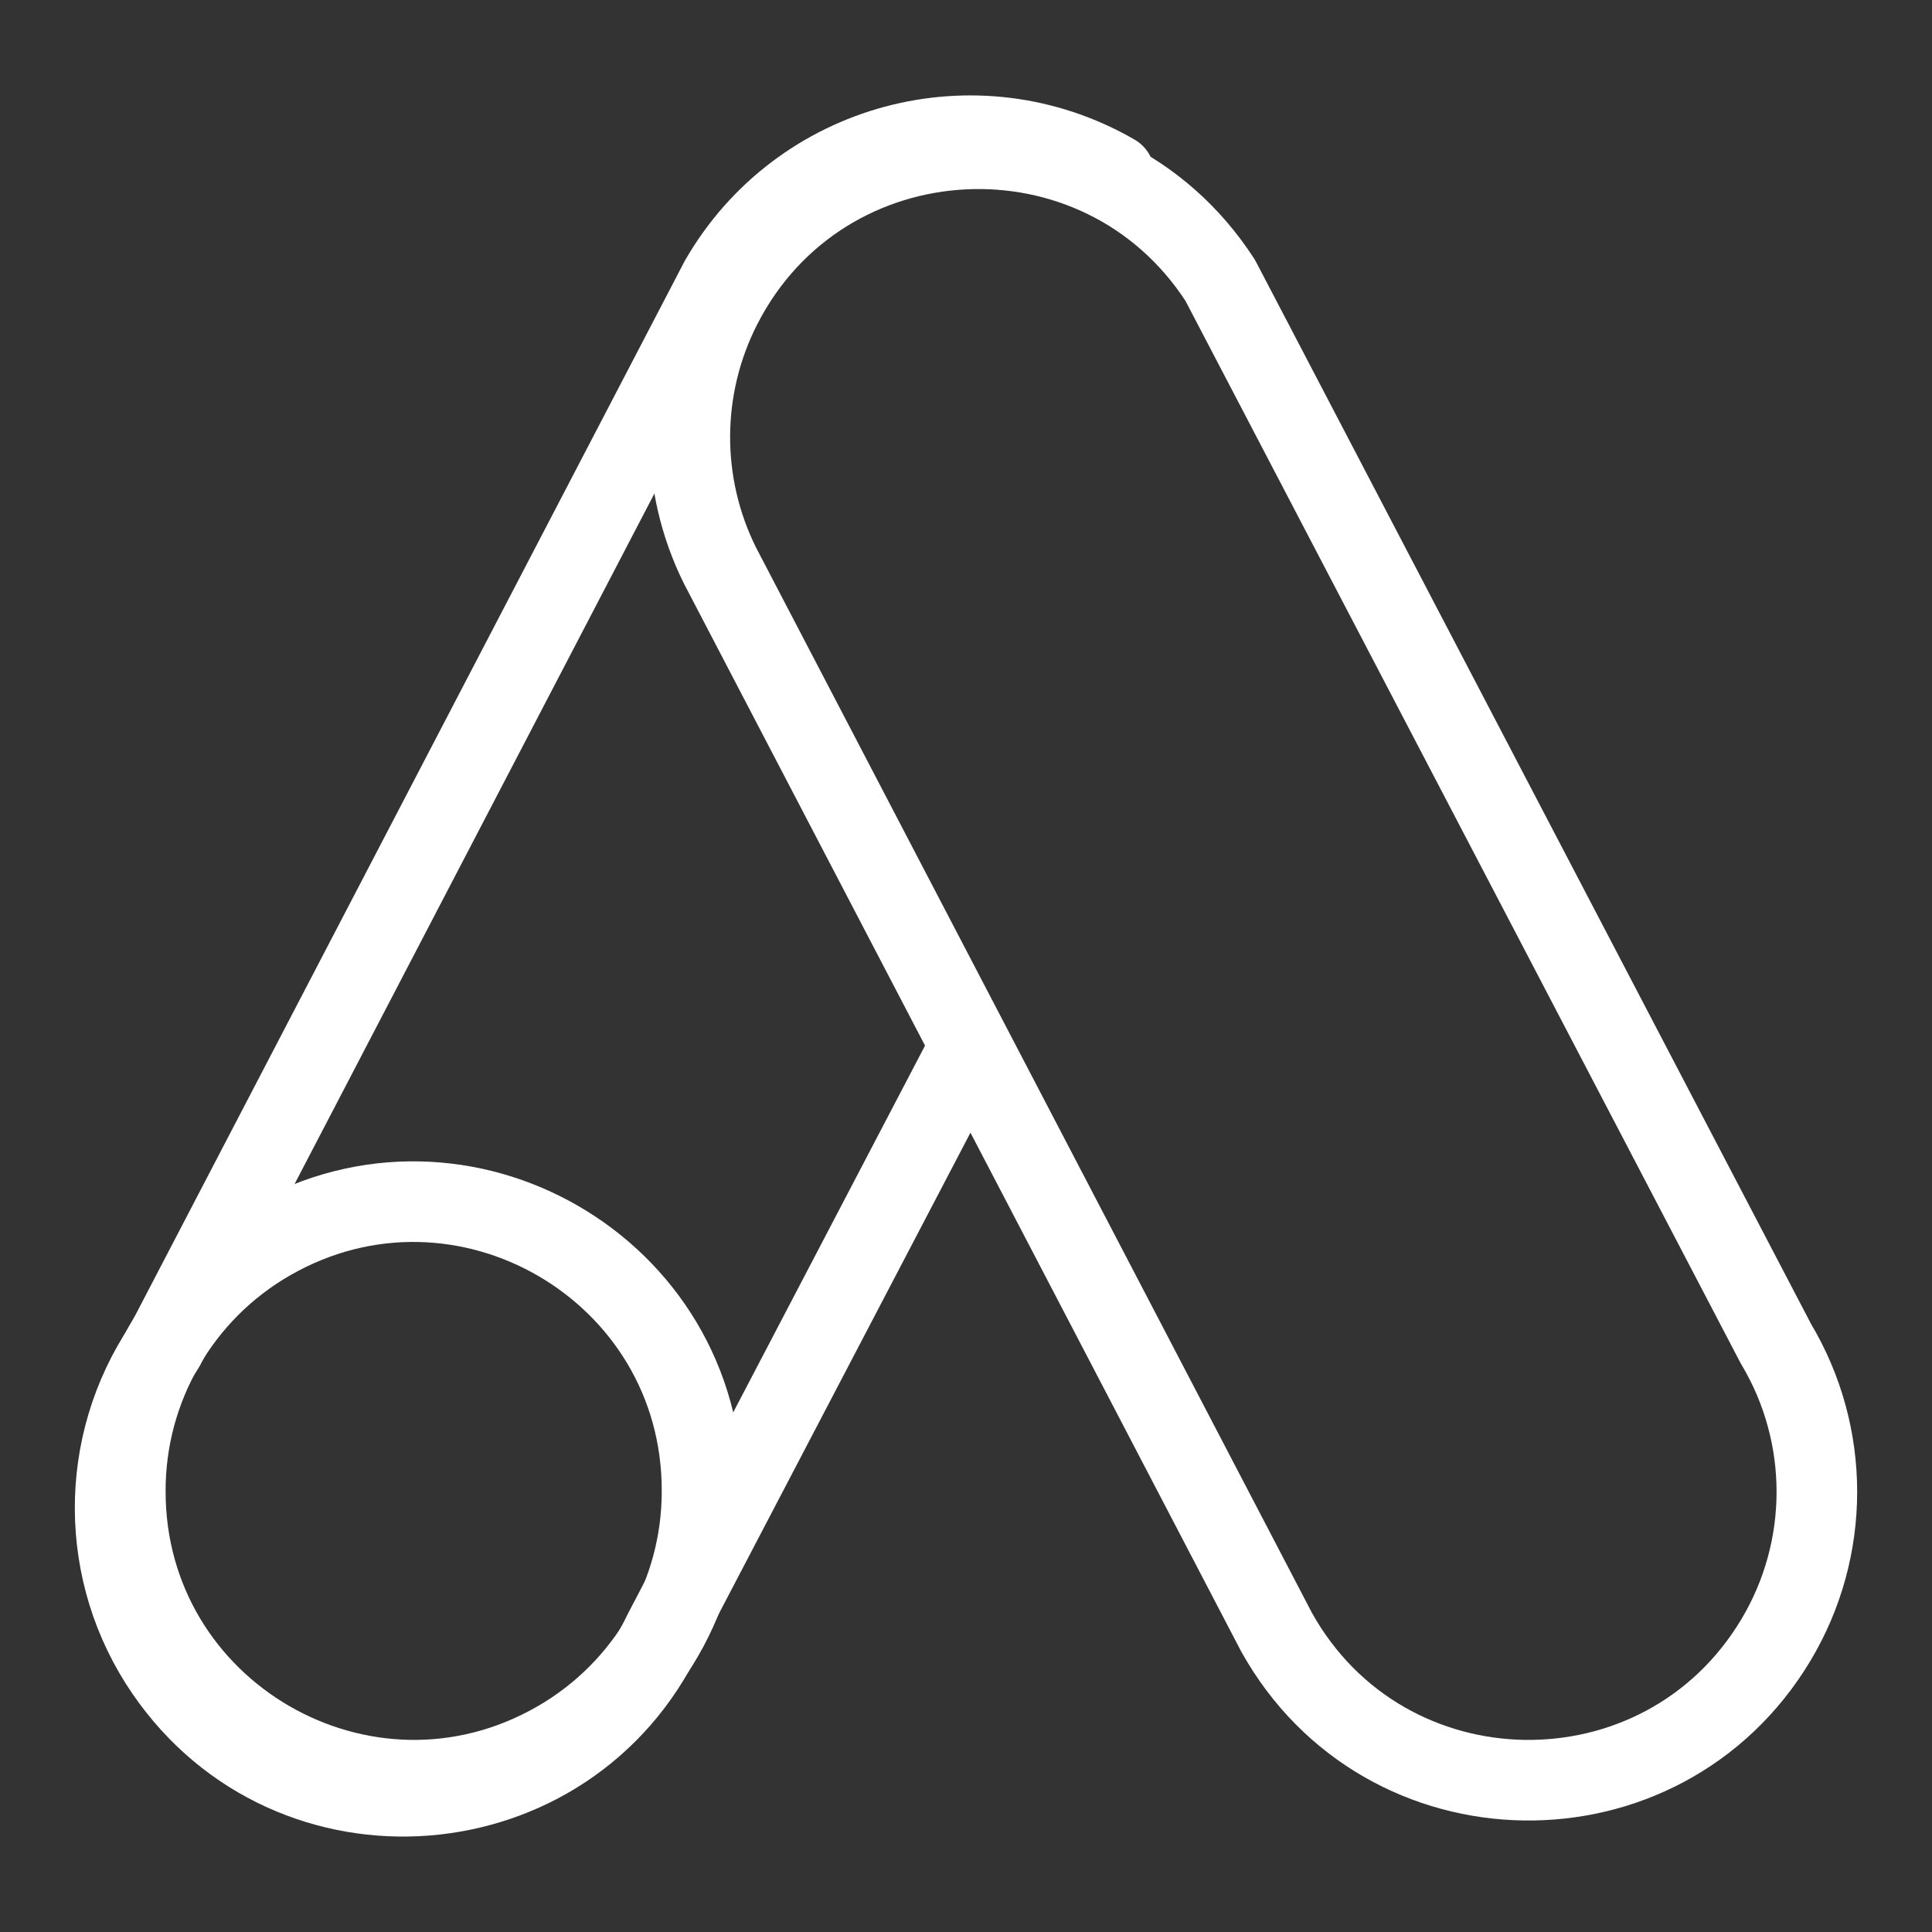 <?xml version="1.0" encoding="UTF-8"?>
<svg xmlns="http://www.w3.org/2000/svg" viewBox="-1.335 -1.335 64 64" id="Google-Ads-Logo--Streamline-Ultimate.svg" height="64" width="64">
  <rect x="-1.335" y="-1.335" width="64" height="64" fill="#333333" stroke="none"/>
  <desc>Google Ads Logo Streamline Icon: https://streamlinehq.com</desc>
  <g>
    <path d="M30.802 33.326L20.653 52.731C17.484 59.367 8.32 60.085 4.157 54.023C1.937 50.79 1.918 46.53 4.109 43.277L22.518 7.952C25.153 3.372 31.004 1.801 35.579 4.444" fill="none" stroke="#ffffff" stroke-linecap="round" stroke-linejoin="round" stroke-width="2.67"></path>
    <path d="M2.816 48.054C2.804 55.408 10.757 60.017 17.131 56.35C20.099 54.643 21.927 51.478 21.921 48.054C21.933 40.7 13.98 36.091 7.606 39.757C4.638 41.464 2.81 44.63 2.816 48.054" fill="none" stroke="#ffffff" stroke-linecap="round" stroke-linejoin="round" stroke-width="2.67"></path>
    <path d="M40.952 52.731C44.529 59.156 53.72 59.299 57.496 52.989C59.303 49.968 59.303 46.198 57.495 43.178L39.086 7.952C35.088 1.78 25.908 2.251 22.562 8.799C21.183 11.498 21.167 14.692 22.518 17.405Z" fill="none" stroke="#ffffff" stroke-linecap="round" stroke-linejoin="round" stroke-width="2.67"></path>
  </g>
</svg>
